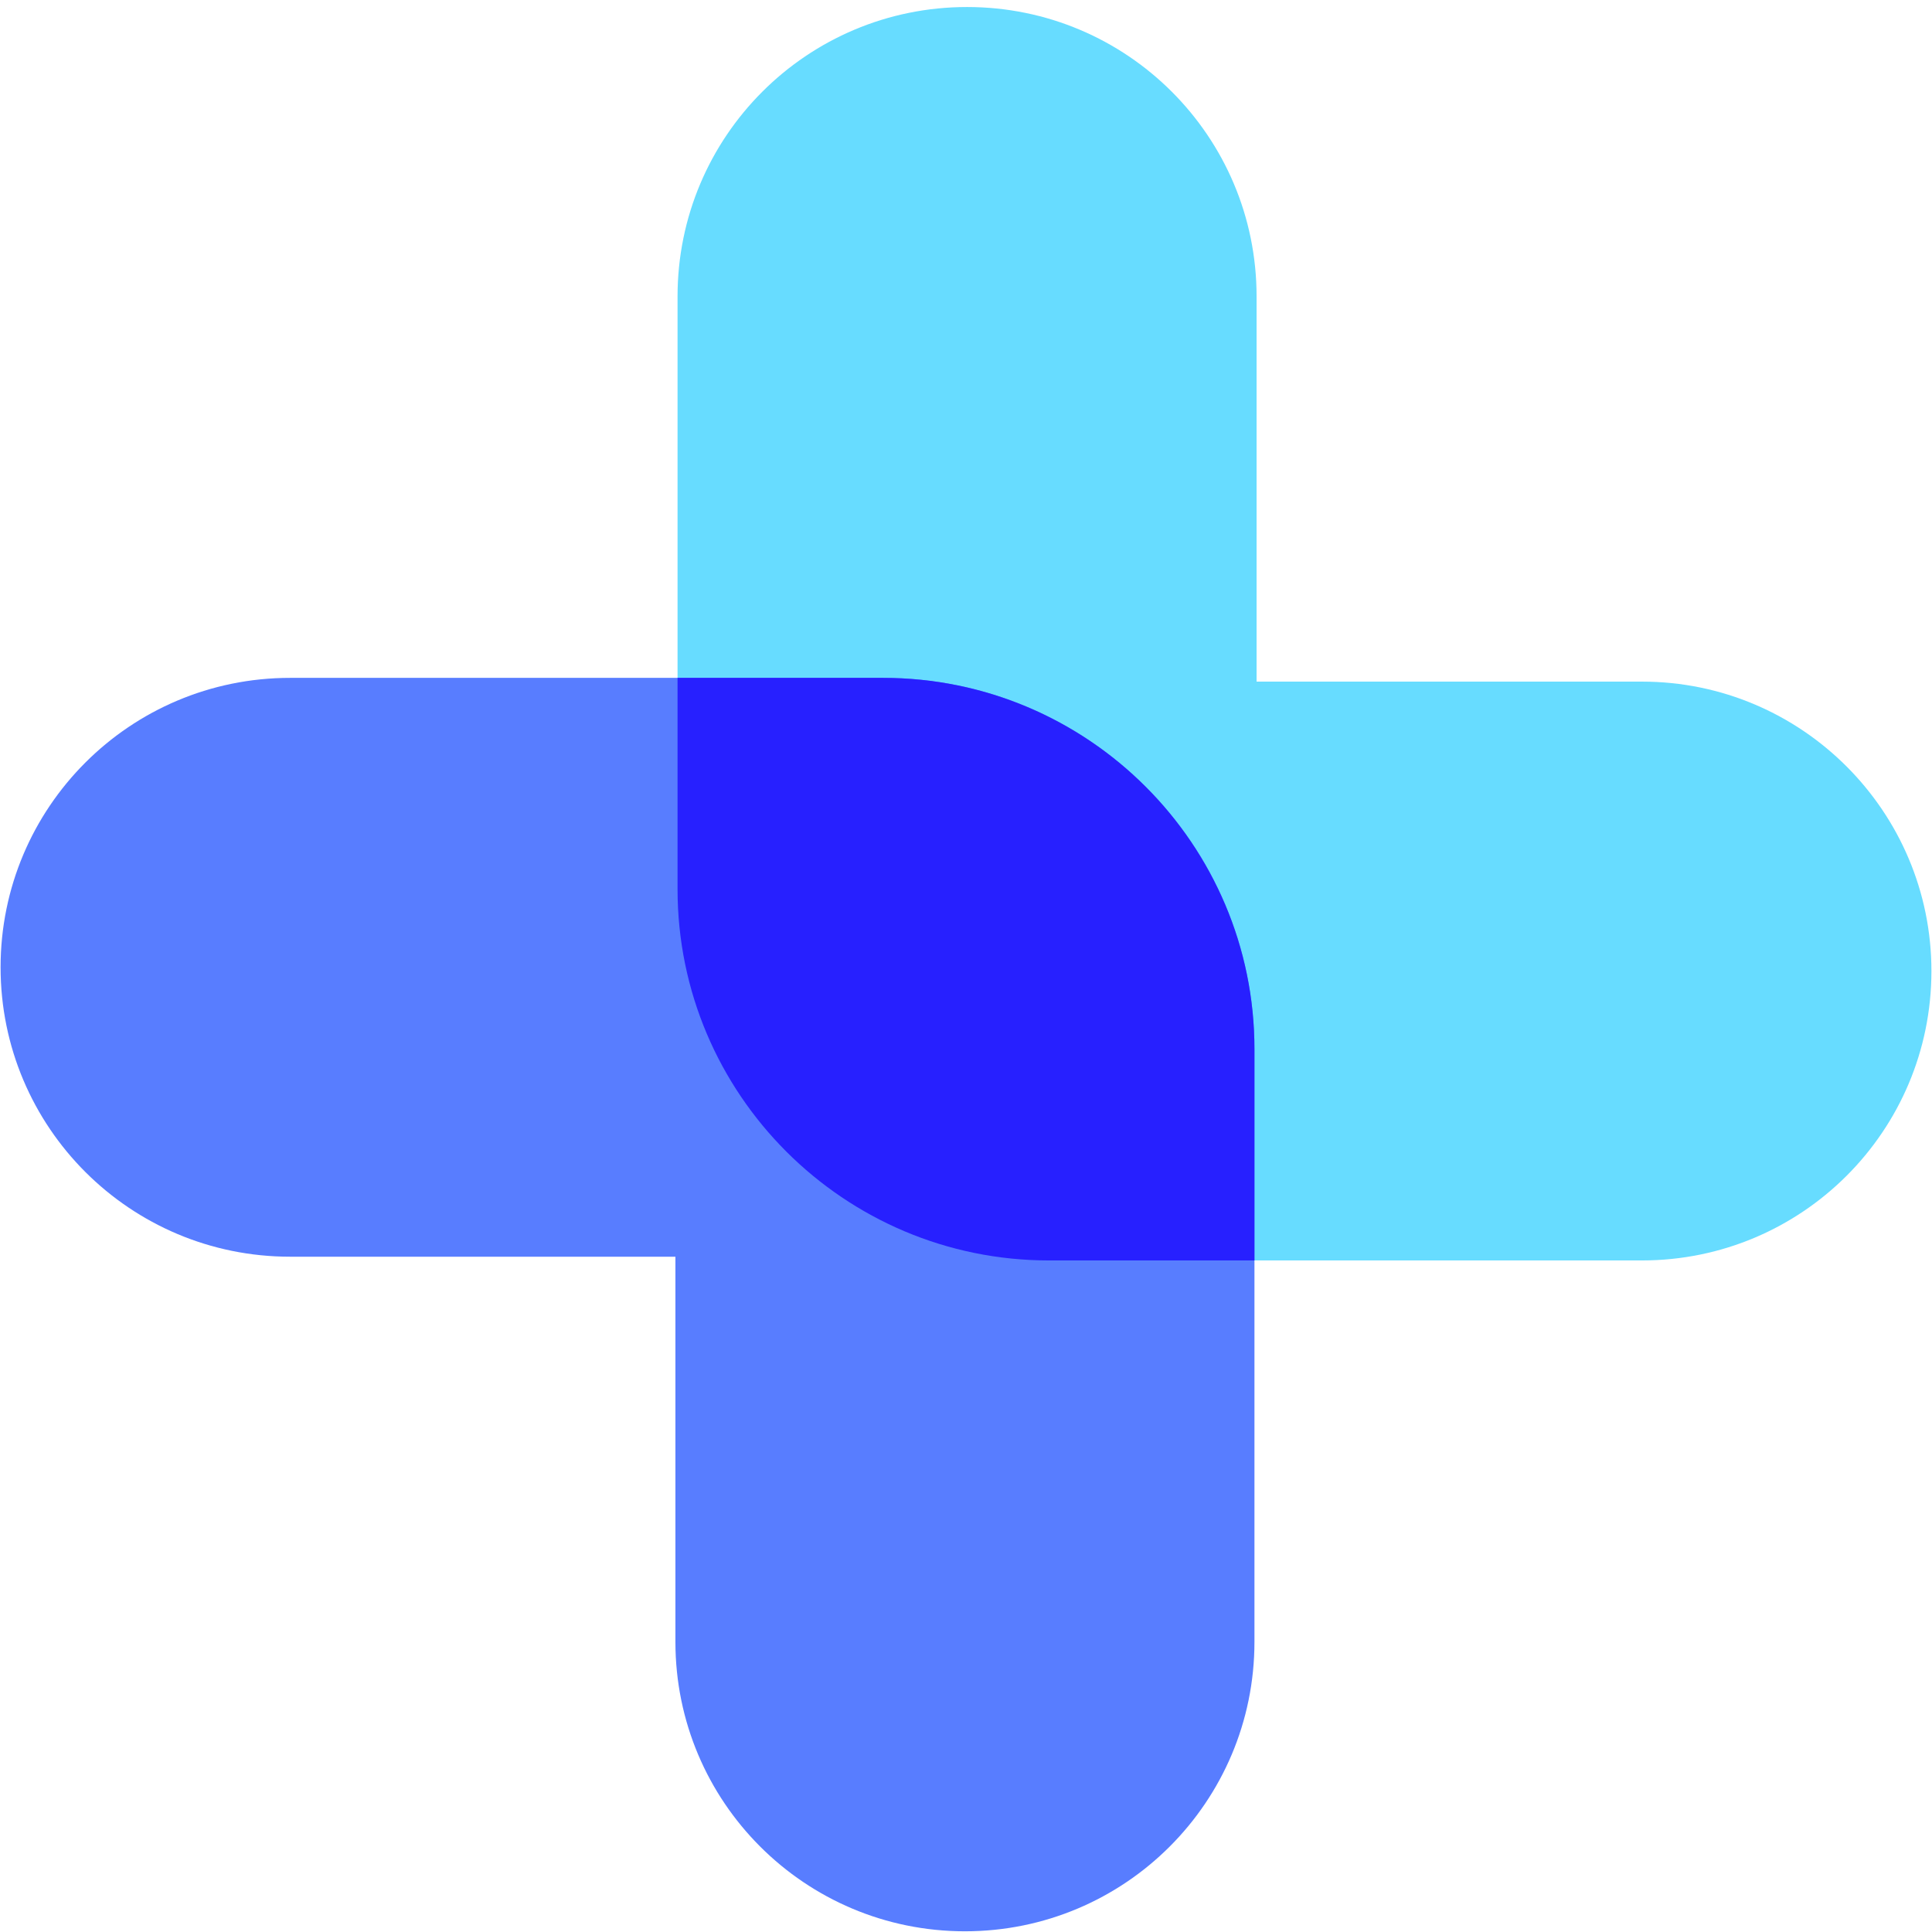 <svg version="1.0" preserveAspectRatio="xMidYMid meet" height="500" viewBox="0 0 375 375" zoomAndPan="magnify" width="500" xmlns:xlink="http://www.w3.org/1999/xlink" xmlns="http://www.w3.org/2000/svg"><defs><clipPath id="58bfbf4cd6"><path clip-rule="nonzero" d="M 131 1.363 L 375 1.363 L 375 245 L 131 245 Z M 131 1.363"></path></clipPath><clipPath id="e470469e8f"><path clip-rule="nonzero" d="M 0 131 L 244 131 L 244 374.863 L 0 374.863 Z M 0 131"></path></clipPath></defs><g clip-path="url(#58bfbf4cd6)"><path fill-rule="nonzero" fill-opacity="1" d="M 374.887 188.477 C 374.887 219.523 349.75 244.652 318.691 244.652 L 203.602 244.652 C 163.816 244.652 131.512 212.359 131.512 172.59 L 131.512 57.539 C 131.512 26.492 156.648 1.363 187.707 1.363 C 218.766 1.363 243.902 26.492 243.902 57.539 L 243.902 132.301 L 318.691 132.301 C 349.75 132.301 374.887 157.535 374.887 188.477 Z M 374.887 188.477" fill="#67dcff"></path></g><g clip-path="url(#e470469e8f)"><path fill-rule="nonzero" fill-opacity="1" d="M 0.113 187.75 C 0.113 156.703 25.25 131.574 56.309 131.574 L 171.398 131.574 C 211.184 131.574 243.488 163.867 243.488 203.637 L 243.488 318.688 C 243.488 349.734 218.352 374.863 187.293 374.863 C 156.234 374.863 131.098 349.734 131.098 318.688 L 131.098 243.926 L 56.309 243.926 C 25.25 243.926 0.113 218.797 0.113 187.75 Z M 0.113 187.75" fill="#587dff"></path></g><path fill-rule="nonzero" fill-opacity="1" d="M 243.488 203.637 L 243.488 244.652 L 203.602 244.652 C 163.816 244.652 131.512 212.359 131.512 172.59 L 131.512 131.574 L 171.398 131.574 C 211.184 131.574 243.488 163.867 243.488 203.637 Z M 243.488 203.637" fill="#2720ff"></path></svg>